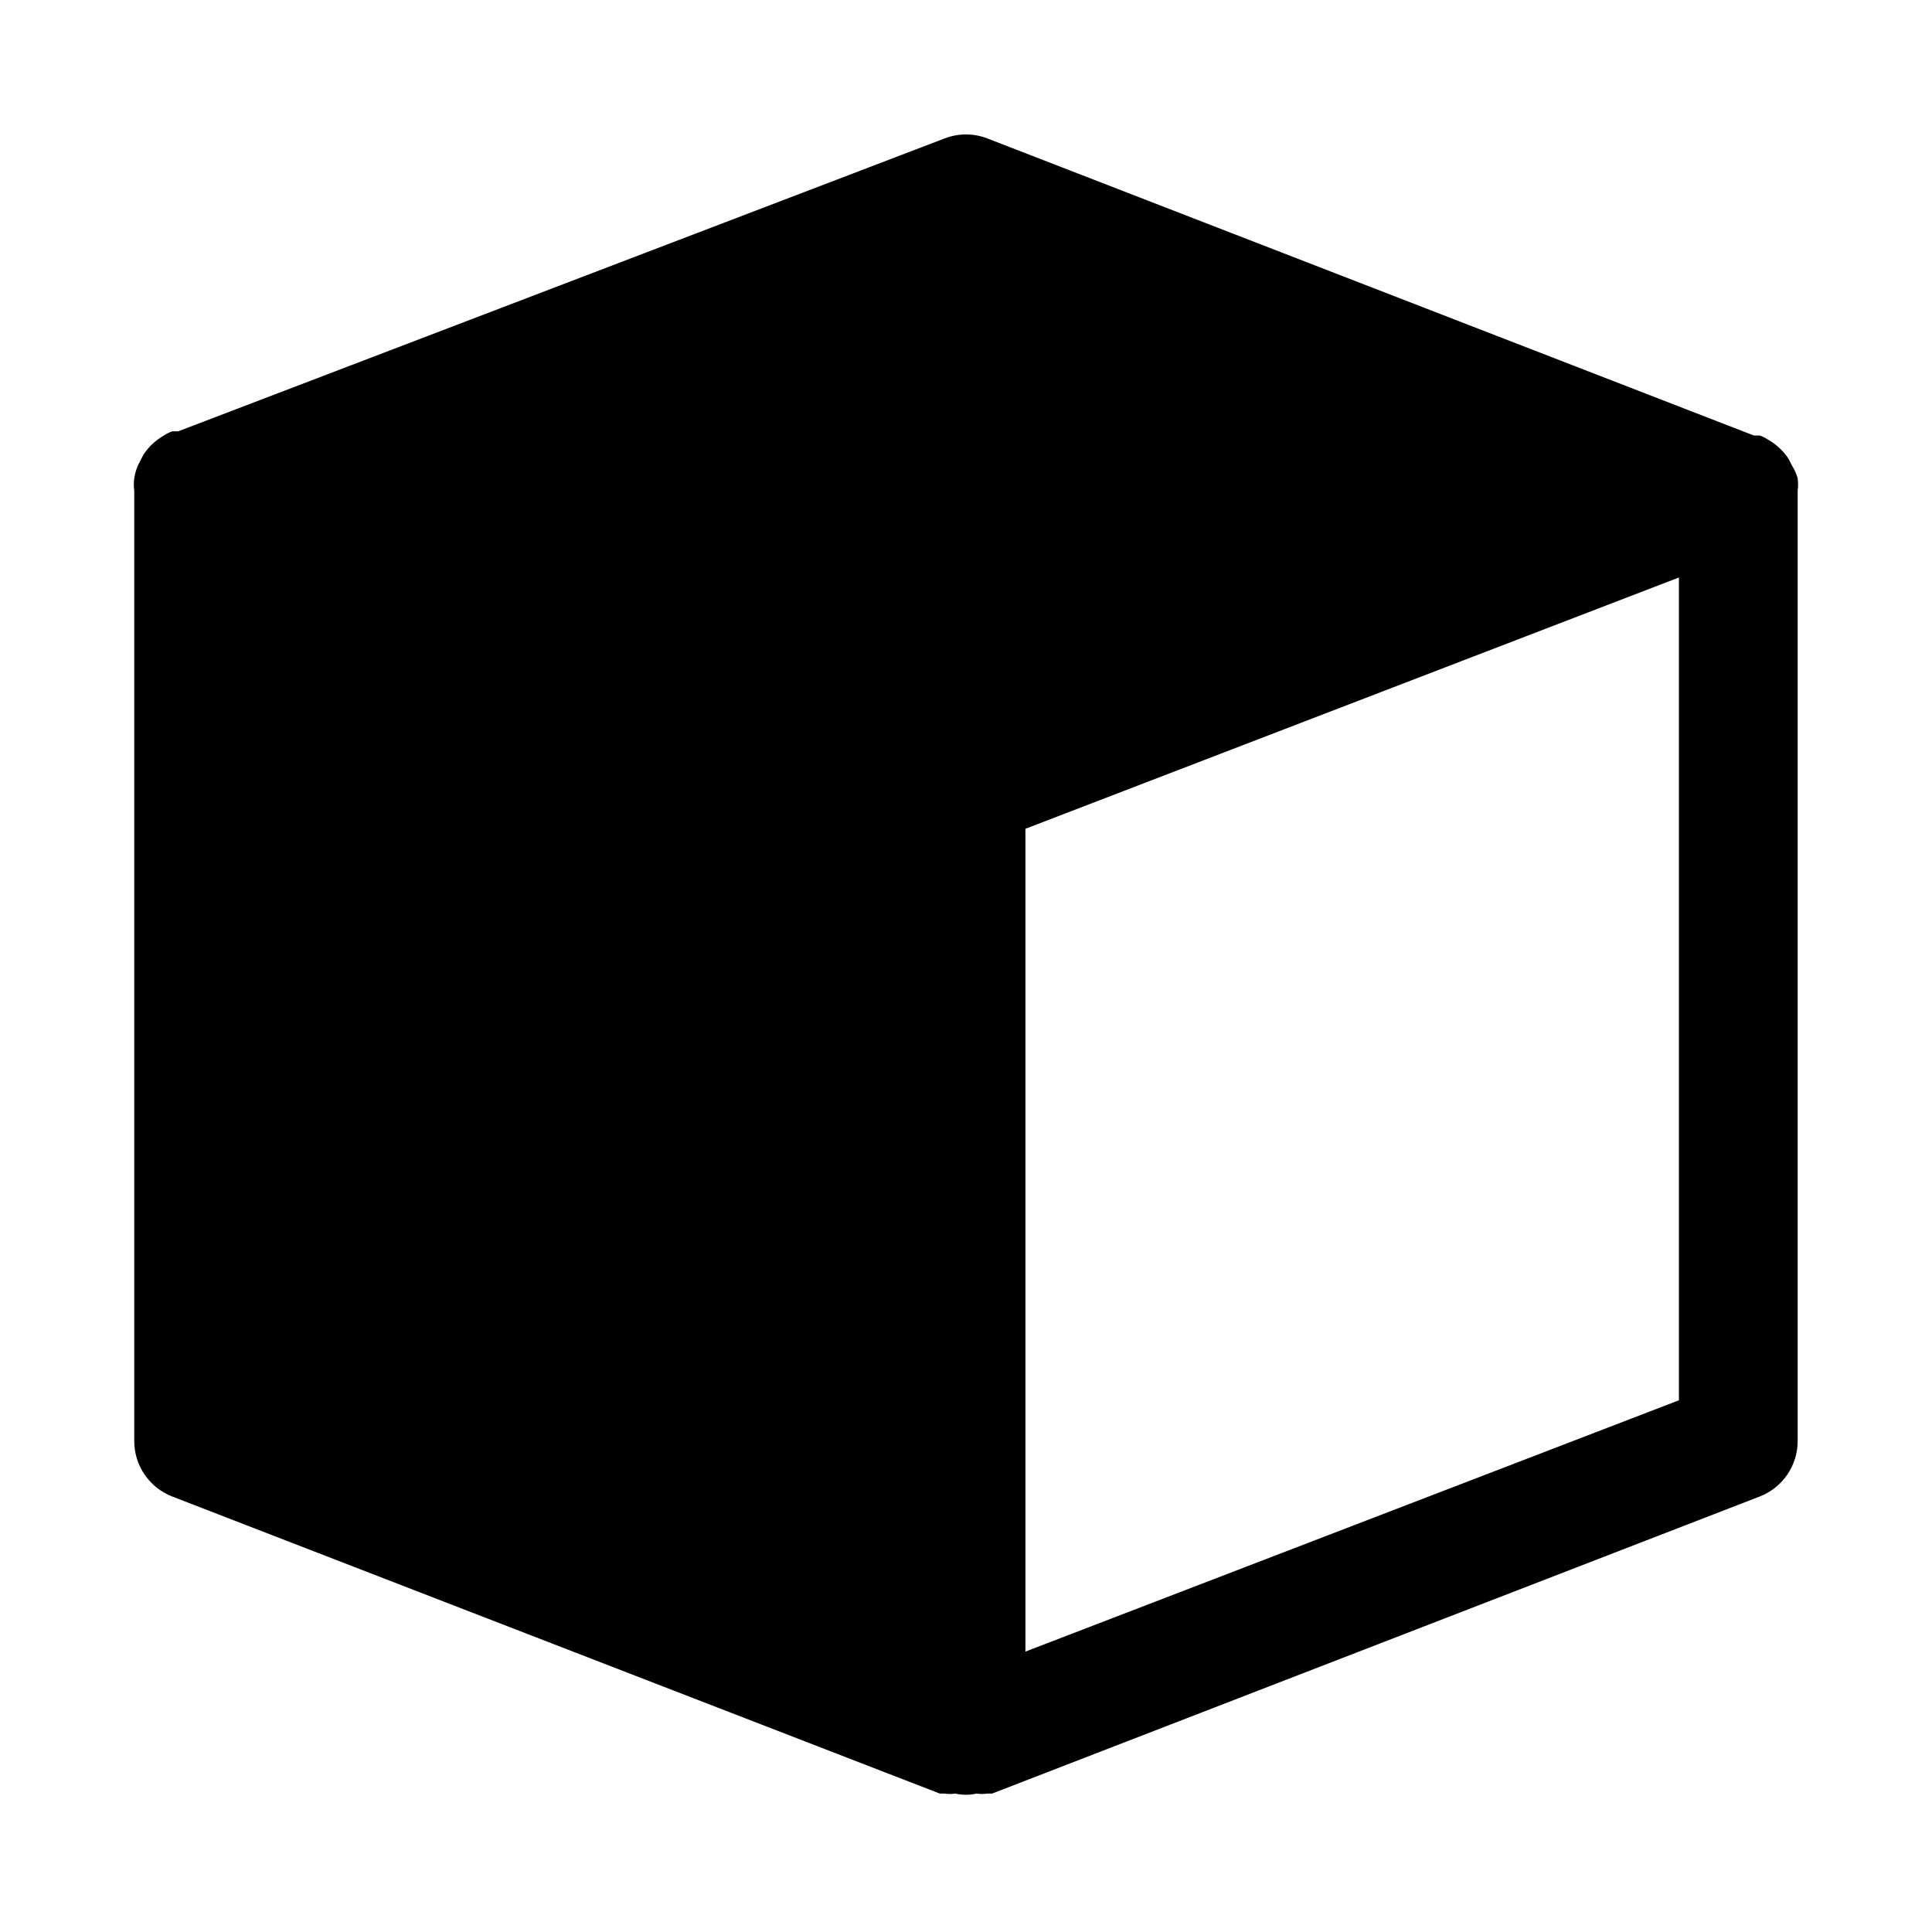 <?xml version="1.0" encoding="UTF-8"?>
<!-- Uploaded to: SVG Repo, www.svgrepo.com, Generator: SVG Repo Mixer Tools -->
<svg fill="#000000" width="800px" height="800px" version="1.1" viewBox="144 144 512 512" xmlns="http://www.w3.org/2000/svg">
 <path d="m618.84 267.28-0.789-1.574h0.004c-1.387-2.156-3.281-3.938-5.512-5.195-0.684-0.461-1.426-0.832-2.203-1.105h-1.574l-203.1-78.719c-3.648-1.406-7.691-1.406-11.336 0l-203.1 77.617h-1.578c-0.777 0.273-1.52 0.645-2.203 1.102-2.231 1.258-4.121 3.043-5.508 5.199l-0.789 1.574c-0.812 1.406-1.344 2.957-1.574 4.562-0.152 1.098-0.152 2.211 0 3.309v251.9c0.008 3.172 0.977 6.269 2.773 8.879 1.797 2.613 4.344 4.621 7.301 5.766l203.41 78.719h1.262c0.938 0.141 1.895 0.141 2.832 0 1.867 0.422 3.801 0.422 5.668 0 0.941 0.141 1.895 0.141 2.836 0h1.258l203.41-78.719c2.957-1.145 5.504-3.152 7.301-5.766 1.797-2.609 2.766-5.707 2.773-8.879v-251.9c0.152-1.098 0.152-2.211 0-3.309-0.348-1.227-0.879-2.394-1.574-3.461zm-29.914 247.81-173.18 66.598v-218.05l173.18-66.598z"/>
</svg>
